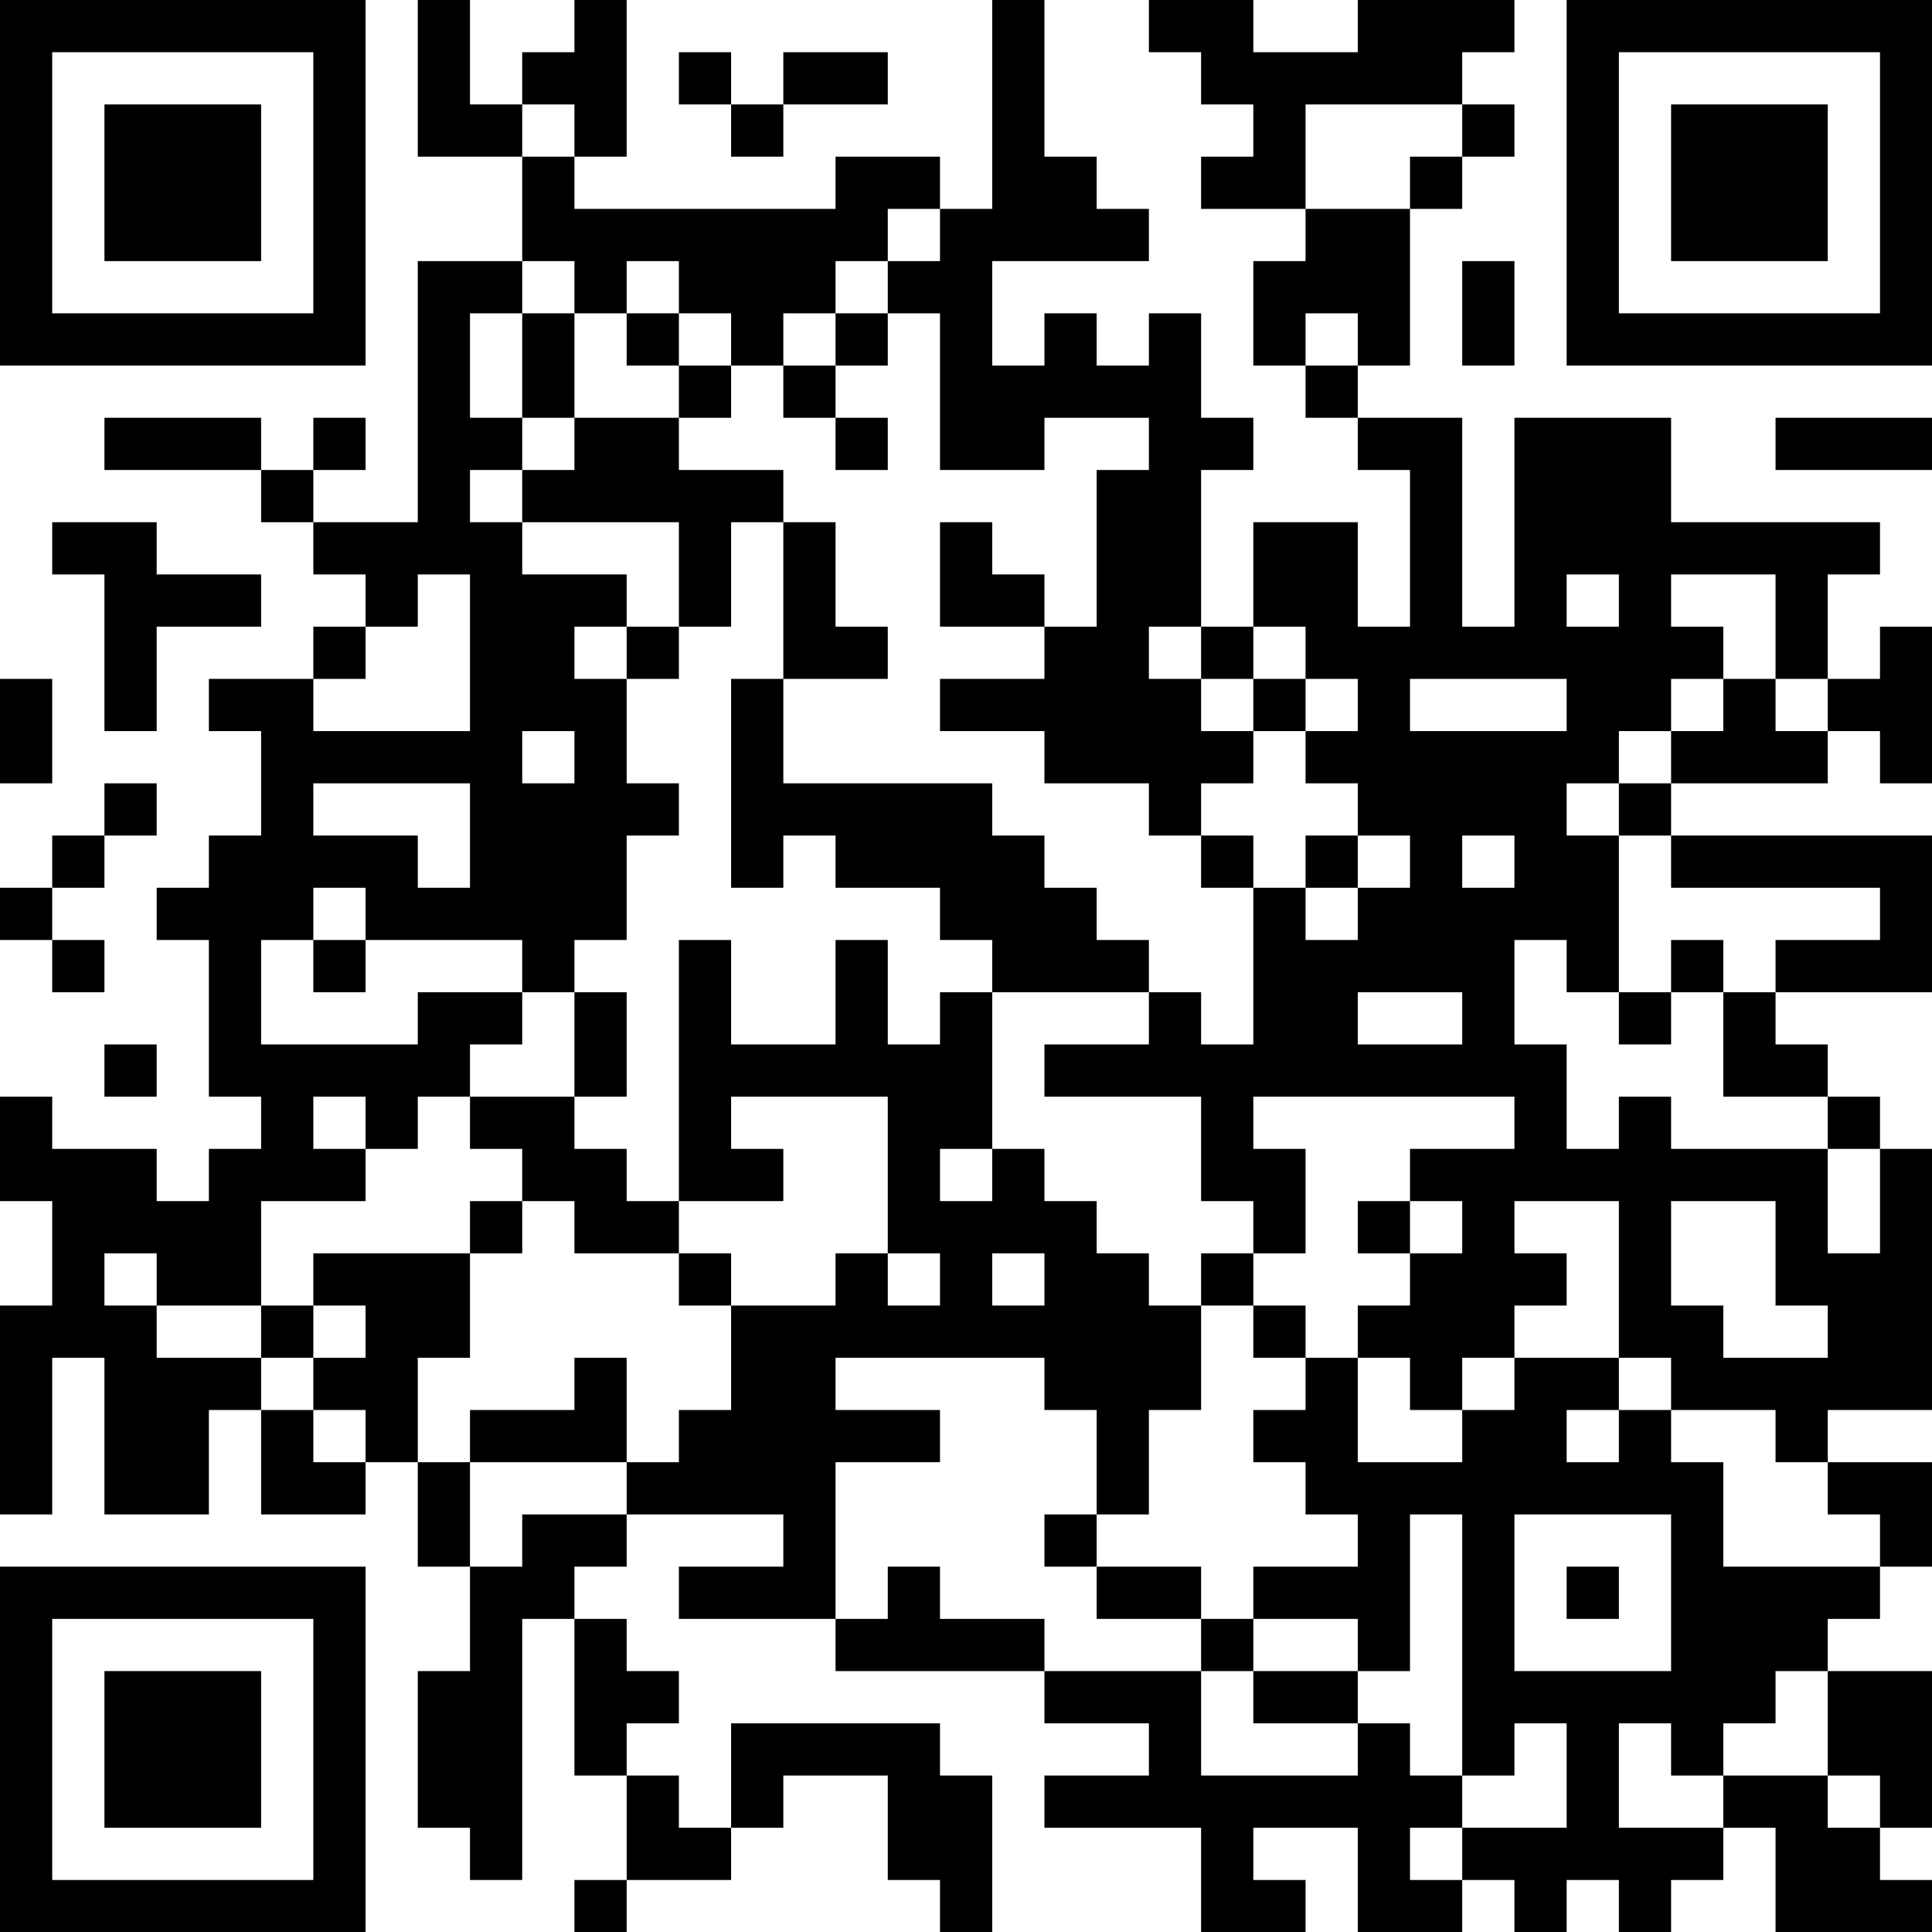 <?xml version="1.0" encoding="UTF-8"?>
<svg xmlns="http://www.w3.org/2000/svg" version="1.1" width="100" height="100" viewBox="0 0 100 100"><rect x="0" y="0" width="100" height="100" fill="#ffffff"/><g transform="scale(2.703)"><g transform="translate(0,0)"><path fill-rule="evenodd" d="M8 0L8 3L10 3L10 5L8 5L8 10L6 10L6 9L7 9L7 8L6 8L6 9L5 9L5 8L2 8L2 9L5 9L5 10L6 10L6 11L7 11L7 12L6 12L6 13L4 13L4 14L5 14L5 16L4 16L4 17L3 17L3 18L4 18L4 21L5 21L5 22L4 22L4 23L3 23L3 22L1 22L1 21L0 21L0 23L1 23L1 25L0 25L0 29L1 29L1 26L2 26L2 29L4 29L4 27L5 27L5 29L7 29L7 28L8 28L8 30L9 30L9 32L8 32L8 35L9 35L9 36L10 36L10 31L11 31L11 34L12 34L12 36L11 36L11 37L12 37L12 36L14 36L14 35L15 35L15 34L17 34L17 36L18 36L18 37L19 37L19 34L18 34L18 33L14 33L14 35L13 35L13 34L12 34L12 33L13 33L13 32L12 32L12 31L11 31L11 30L12 30L12 29L15 29L15 30L13 30L13 31L16 31L16 32L20 32L20 33L22 33L22 34L20 34L20 35L23 35L23 37L25 37L25 36L24 36L24 35L26 35L26 37L28 37L28 36L29 36L29 37L30 37L30 36L31 36L31 37L32 37L32 36L33 36L33 35L34 35L34 37L37 37L37 36L36 36L36 35L37 35L37 32L35 32L35 31L36 31L36 30L37 30L37 28L35 28L35 27L37 27L37 22L36 22L36 21L35 21L35 20L34 20L34 19L37 19L37 16L32 16L32 15L35 15L35 14L36 14L36 15L37 15L37 12L36 12L36 13L35 13L35 11L36 11L36 10L32 10L32 8L29 8L29 12L28 12L28 8L26 8L26 7L27 7L27 4L28 4L28 3L29 3L29 2L28 2L28 1L29 1L29 0L26 0L26 1L24 1L24 0L22 0L22 1L23 1L23 2L24 2L24 3L23 3L23 4L25 4L25 5L24 5L24 7L25 7L25 8L26 8L26 9L27 9L27 12L26 12L26 10L24 10L24 12L23 12L23 9L24 9L24 8L23 8L23 6L22 6L22 7L21 7L21 6L20 6L20 7L19 7L19 5L22 5L22 4L21 4L21 3L20 3L20 0L19 0L19 4L18 4L18 3L16 3L16 4L11 4L11 3L12 3L12 0L11 0L11 1L10 1L10 2L9 2L9 0ZM13 1L13 2L14 2L14 3L15 3L15 2L17 2L17 1L15 1L15 2L14 2L14 1ZM10 2L10 3L11 3L11 2ZM25 2L25 4L27 4L27 3L28 3L28 2ZM17 4L17 5L16 5L16 6L15 6L15 7L14 7L14 6L13 6L13 5L12 5L12 6L11 6L11 5L10 5L10 6L9 6L9 8L10 8L10 9L9 9L9 10L10 10L10 11L12 11L12 12L11 12L11 13L12 13L12 15L13 15L13 16L12 16L12 18L11 18L11 19L10 19L10 18L7 18L7 17L6 17L6 18L5 18L5 20L8 20L8 19L10 19L10 20L9 20L9 21L8 21L8 22L7 22L7 21L6 21L6 22L7 22L7 23L5 23L5 25L3 25L3 24L2 24L2 25L3 25L3 26L5 26L5 27L6 27L6 28L7 28L7 27L6 27L6 26L7 26L7 25L6 25L6 24L9 24L9 26L8 26L8 28L9 28L9 30L10 30L10 29L12 29L12 28L13 28L13 27L14 27L14 25L16 25L16 24L17 24L17 25L18 25L18 24L17 24L17 21L14 21L14 22L15 22L15 23L13 23L13 18L14 18L14 20L16 20L16 18L17 18L17 20L18 20L18 19L19 19L19 22L18 22L18 23L19 23L19 22L20 22L20 23L21 23L21 24L22 24L22 25L23 25L23 27L22 27L22 29L21 29L21 27L20 27L20 26L16 26L16 27L18 27L18 28L16 28L16 31L17 31L17 30L18 30L18 31L20 31L20 32L23 32L23 34L26 34L26 33L27 33L27 34L28 34L28 35L27 35L27 36L28 36L28 35L30 35L30 33L29 33L29 34L28 34L28 29L27 29L27 32L26 32L26 31L24 31L24 30L26 30L26 29L25 29L25 28L24 28L24 27L25 27L25 26L26 26L26 28L28 28L28 27L29 27L29 26L31 26L31 27L30 27L30 28L31 28L31 27L32 27L32 28L33 28L33 30L36 30L36 29L35 29L35 28L34 28L34 27L32 27L32 26L31 26L31 23L29 23L29 24L30 24L30 25L29 25L29 26L28 26L28 27L27 27L27 26L26 26L26 25L27 25L27 24L28 24L28 23L27 23L27 22L29 22L29 21L24 21L24 22L25 22L25 24L24 24L24 23L23 23L23 21L20 21L20 20L22 20L22 19L23 19L23 20L24 20L24 17L25 17L25 18L26 18L26 17L27 17L27 16L26 16L26 15L25 15L25 14L26 14L26 13L25 13L25 12L24 12L24 13L23 13L23 12L22 12L22 13L23 13L23 14L24 14L24 15L23 15L23 16L22 16L22 15L20 15L20 14L18 14L18 13L20 13L20 12L21 12L21 9L22 9L22 8L20 8L20 9L18 9L18 6L17 6L17 5L18 5L18 4ZM28 5L28 7L29 7L29 5ZM10 6L10 8L11 8L11 9L10 9L10 10L13 10L13 12L12 12L12 13L13 13L13 12L14 12L14 10L15 10L15 13L14 13L14 17L15 17L15 16L16 16L16 17L18 17L18 18L19 18L19 19L22 19L22 18L21 18L21 17L20 17L20 16L19 16L19 15L15 15L15 13L17 13L17 12L16 12L16 10L15 10L15 9L13 9L13 8L14 8L14 7L13 7L13 6L12 6L12 7L13 7L13 8L11 8L11 6ZM16 6L16 7L15 7L15 8L16 8L16 9L17 9L17 8L16 8L16 7L17 7L17 6ZM25 6L25 7L26 7L26 6ZM34 8L34 9L37 9L37 8ZM1 10L1 11L2 11L2 14L3 14L3 12L5 12L5 11L3 11L3 10ZM18 10L18 12L20 12L20 11L19 11L19 10ZM8 11L8 12L7 12L7 13L6 13L6 14L9 14L9 11ZM30 11L30 12L31 12L31 11ZM32 11L32 12L33 12L33 13L32 13L32 14L31 14L31 15L30 15L30 16L31 16L31 19L30 19L30 18L29 18L29 20L30 20L30 22L31 22L31 21L32 21L32 22L35 22L35 24L36 24L36 22L35 22L35 21L33 21L33 19L34 19L34 18L36 18L36 17L32 17L32 16L31 16L31 15L32 15L32 14L33 14L33 13L34 13L34 14L35 14L35 13L34 13L34 11ZM0 13L0 15L1 15L1 13ZM24 13L24 14L25 14L25 13ZM27 13L27 14L30 14L30 13ZM10 14L10 15L11 15L11 14ZM2 15L2 16L1 16L1 17L0 17L0 18L1 18L1 19L2 19L2 18L1 18L1 17L2 17L2 16L3 16L3 15ZM6 15L6 16L8 16L8 17L9 17L9 15ZM23 16L23 17L24 17L24 16ZM25 16L25 17L26 17L26 16ZM28 16L28 17L29 17L29 16ZM6 18L6 19L7 19L7 18ZM32 18L32 19L31 19L31 20L32 20L32 19L33 19L33 18ZM11 19L11 21L9 21L9 22L10 22L10 23L9 23L9 24L10 24L10 23L11 23L11 24L13 24L13 25L14 25L14 24L13 24L13 23L12 23L12 22L11 22L11 21L12 21L12 19ZM26 19L26 20L28 20L28 19ZM2 20L2 21L3 21L3 20ZM26 23L26 24L27 24L27 23ZM32 23L32 25L33 25L33 26L35 26L35 25L34 25L34 23ZM19 24L19 25L20 25L20 24ZM23 24L23 25L24 25L24 26L25 26L25 25L24 25L24 24ZM5 25L5 26L6 26L6 25ZM11 26L11 27L9 27L9 28L12 28L12 26ZM20 29L20 30L21 30L21 31L23 31L23 32L24 32L24 33L26 33L26 32L24 32L24 31L23 31L23 30L21 30L21 29ZM29 29L29 32L32 32L32 29ZM30 30L30 31L31 31L31 30ZM34 32L34 33L33 33L33 34L32 34L32 33L31 33L31 35L33 35L33 34L35 34L35 35L36 35L36 34L35 34L35 32ZM0 0L0 7L7 7L7 0ZM1 1L1 6L6 6L6 1ZM2 2L2 5L5 5L5 2ZM30 0L30 7L37 7L37 0ZM31 1L31 6L36 6L36 1ZM32 2L32 5L35 5L35 2ZM0 30L0 37L7 37L7 30ZM1 31L1 36L6 36L6 31ZM2 32L2 35L5 35L5 32Z" fill="#000000"/></g></g></svg>
